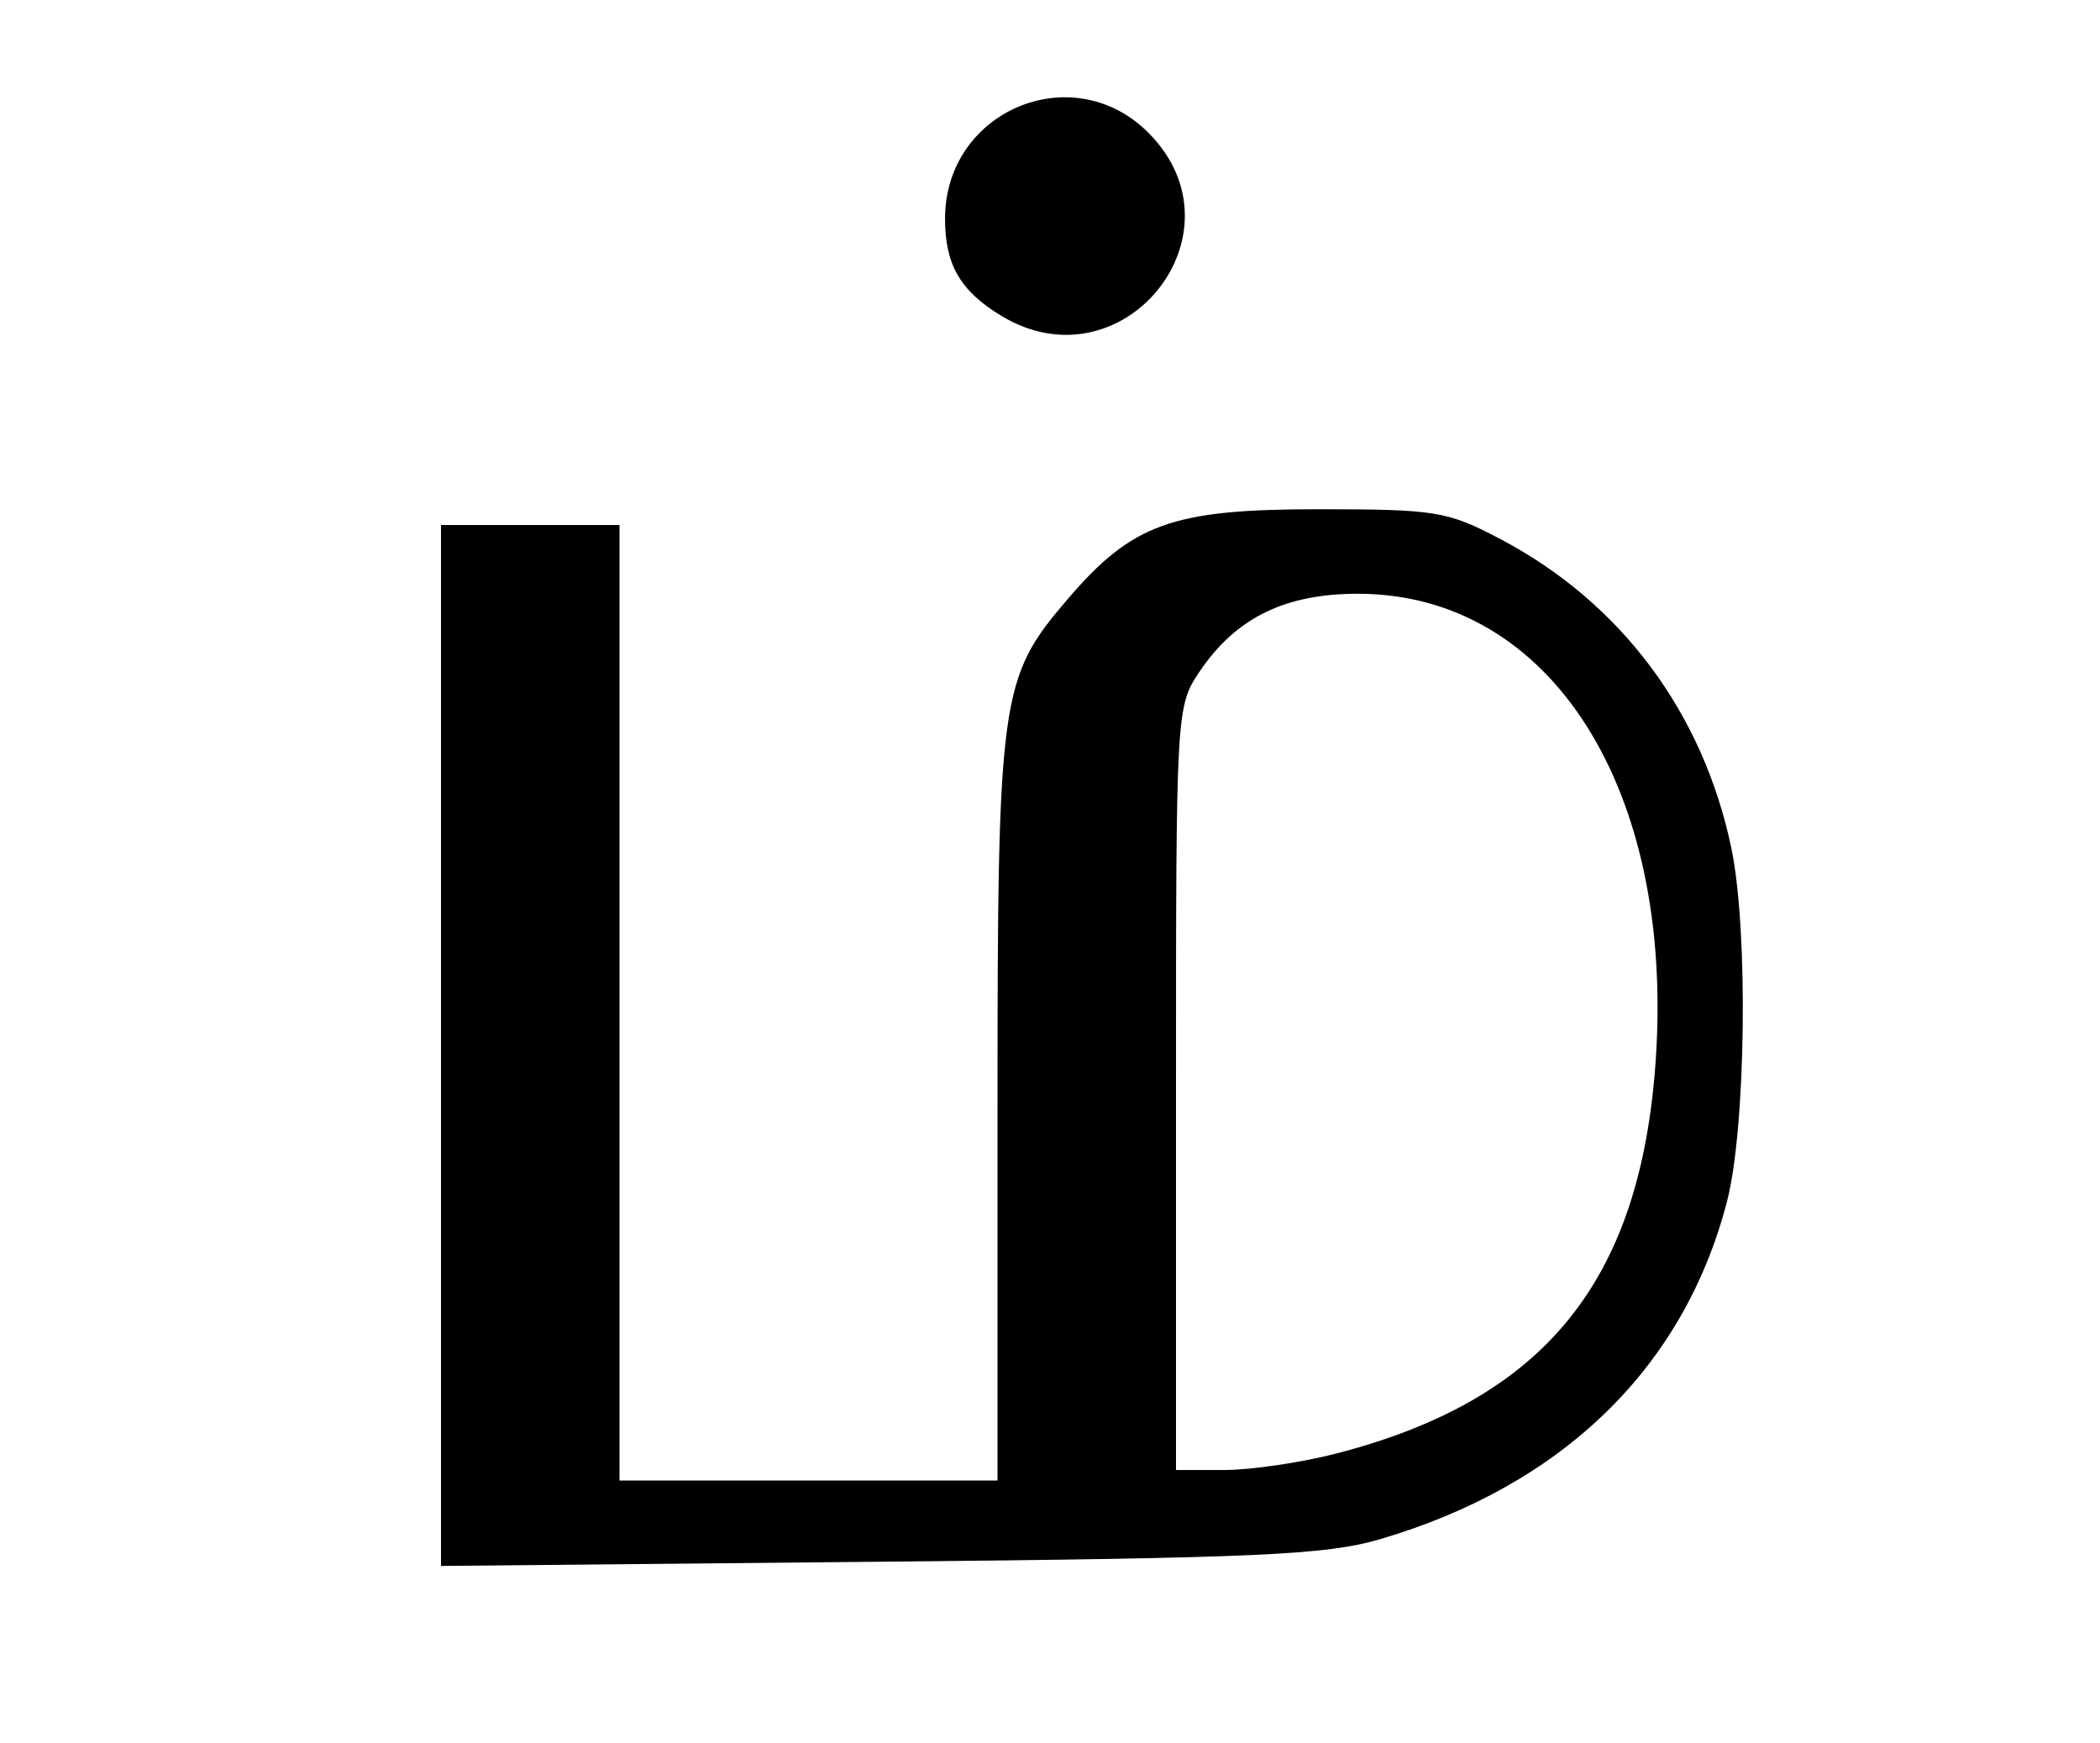 <?xml version="1.0" encoding="UTF-8" standalone="no"?>
<!-- Created with Inkscape (http://www.inkscape.org/) -->

<svg
   xmlns:dc="http://purl.org/dc/elements/1.1/"
   xmlns:cc="http://creativecommons.org/ns#"
   xmlns:rdf="http://www.w3.org/1999/02/22-rdf-syntax-ns#"
   xmlns:svg="http://www.w3.org/2000/svg"
   xmlns="http://www.w3.org/2000/svg"
   xmlns:sodipodi="http://sodipodi.sourceforge.net/DTD/sodipodi-0.dtd"
   xmlns:inkscape="http://www.inkscape.org/namespaces/inkscape"
   id="svg2831"
   version="1.1"
   inkscape:version="0.47 r22583"
   width="200"
   height="166"
   sodipodi:docname="M.png">
  <defs
     id="defs2835">
    <inkscape:perspective
       sodipodi:type="inkscape:persp3d"
       inkscape:vp_x="0 : 0.5 : 1"
       inkscape:vp_y="0 : 1000 : 0"
       inkscape:vp_z="1 : 0.5 : 1"
       inkscape:persp3d-origin="0.5 : 0.33333333 : 1"
       id="perspective2839" />
  </defs>
  <sodipodi:namedview
     pagecolor="#ffffff"
     bordercolor="#666666"
     borderopacity="1"
     objecttolerance="10"
     gridtolerance="10"
     guidetolerance="10"
     inkscape:pageopacity="0"
     inkscape:pageshadow="2"
     inkscape:window-width="640"
     inkscape:window-height="481"
     id="namedview2833"
     showgrid="false"
     inkscape:zoom="1.4216867"
     inkscape:cx="70.101695"
     inkscape:cy="83"
     inkscape:window-x="215"
     inkscape:window-y="250"
     inkscape:window-maximized="0"
     inkscape:current-layer="svg2831" />
  <path
     style="fill:#000000"
     d="M 42,99.569 42,50 l 8.5,0 8.5,0 0,45.5 0,45.5 18,0 18,0 0,-35.322 C 95,66.253 95.227,64.6 101.662,57.082 107.839,49.865 111.631,48.5 125.5,48.5 c 11.244,0 12.339,0.178 17.383,2.834 11.49,6.05 19.313,16.521 22.012,29.465 1.626,7.798 1.386,26.702 -0.428,33.666 -4.111,15.783 -15.648,27.006 -33.022,32.121 -5.133,1.511 -11.651,1.805 -47.696,2.151 L 42,149.137 42,99.569 z m 85.296,38.855 c 19.827,-5.138 28.963,-16.404 30.394,-37.484 C 159.443,75.128 147.723,56.672 129.5,56.55 122.46,56.503 117.723,58.803 114.253,63.952 112.018,67.269 112,67.589 112,103.648 L 112,140 l 4.606,0 c 2.533,0 7.344,-0.709 10.69,-1.577 z M 95.314,30.05 C 91.436,27.685 89.999,25.186 90.004,20.816 90.015,10.549 102.15,5.422 109.364,12.636 c 9.579,9.579 -2.449,24.487 -14.05,17.413 z"
     id="path2845" />
  <g
     inkscape:groupmode="layer"
     id="layer2"
     inkscape:label="Layer" />
  <g
     inkscape:groupmode="layer"
     id="layer3"
     inkscape:label="Layer#1" />
</svg>
